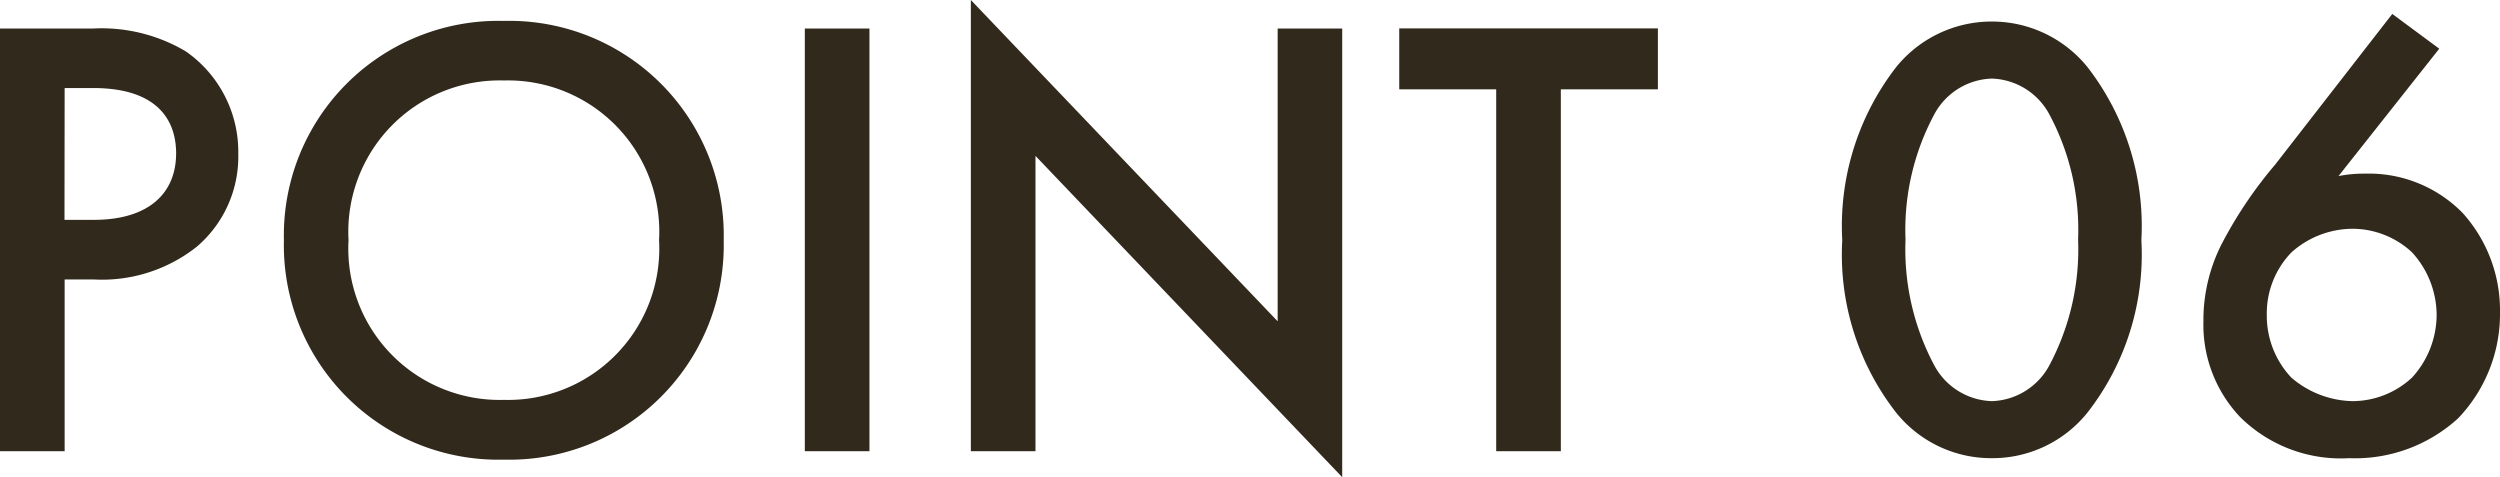 <svg xmlns="http://www.w3.org/2000/svg" width="102.57" height="19.578" viewBox="0 0 102.57 19.578">
  <path id="パス_395" data-name="パス 395" d="M2.08-17.342V0H4.732V-7.046h1.2A6.26,6.26,0,0,0,10.166-8.4a4.857,4.857,0,0,0,1.69-3.8A5.019,5.019,0,0,0,9.7-16.406a6.777,6.777,0,0,0-3.8-.936ZM4.732-14.9H5.9c3.016,0,3.406,1.716,3.406,2.678,0,1.612-1.092,2.73-3.38,2.73h-1.2ZM22.75-17.654a8.8,8.8,0,0,0-9.022,9,8.8,8.8,0,0,0,9.022,9,8.8,8.8,0,0,0,9.022-9A8.8,8.8,0,0,0,22.75-17.654Zm0,15.548a6.207,6.207,0,0,1-6.37-6.552,6.207,6.207,0,0,1,6.37-6.552,6.207,6.207,0,0,1,6.37,6.552A6.207,6.207,0,0,1,22.75-2.106ZM35.1-17.342V0h2.652V-17.342ZM44.564,0V-12.116L57.148,1.066V-17.342H54.5V-5.33L41.912-18.512V0ZM70.1-14.846v-2.5H59.488v2.5h3.978V0h2.652V-14.846ZM83.8.286a5,5,0,0,0,3.926-1.872,10.537,10.537,0,0,0,2.21-7.072,10.645,10.645,0,0,0-2.21-7.1A5.034,5.034,0,0,0,83.8-17.628a5.034,5.034,0,0,0-3.926,1.872,10.645,10.645,0,0,0-2.21,7.1,10.537,10.537,0,0,0,2.21,7.072A5,5,0,0,0,83.8.286Zm0-15.574a2.778,2.778,0,0,1,2.34,1.43,10.02,10.02,0,0,1,1.2,5.174,10.113,10.113,0,0,1-1.2,5.2,2.778,2.778,0,0,1-2.34,1.43,2.778,2.778,0,0,1-2.34-1.43,10.113,10.113,0,0,1-1.2-5.2,10.02,10.02,0,0,1,1.2-5.174A2.778,2.778,0,0,1,83.8-15.288ZM100.23-17.94l-4.81,6.188a17.429,17.429,0,0,0-2.106,3.094,6.869,6.869,0,0,0-.832,3.328A5.5,5.5,0,0,0,93.99-1.4,5.87,5.87,0,0,0,98.462.286a6.265,6.265,0,0,0,4.472-1.638A6.191,6.191,0,0,0,104.65-5.72a5.962,5.962,0,0,0-1.534-4.056,5.39,5.39,0,0,0-4-1.612,5.346,5.346,0,0,0-1.092.1l4.134-5.226ZM98.592-9.126a3.6,3.6,0,0,1,2.444.962A3.824,3.824,0,0,1,102.05-5.59a3.824,3.824,0,0,1-1.014,2.574,3.6,3.6,0,0,1-2.444.962,3.98,3.98,0,0,1-2.5-.962A3.7,3.7,0,0,1,95.082-5.59,3.6,3.6,0,0,1,96.1-8.164,3.783,3.783,0,0,1,98.592-9.126Z" transform="translate(-2.08 18.512)" fill="#31291c"/>
</svg>
